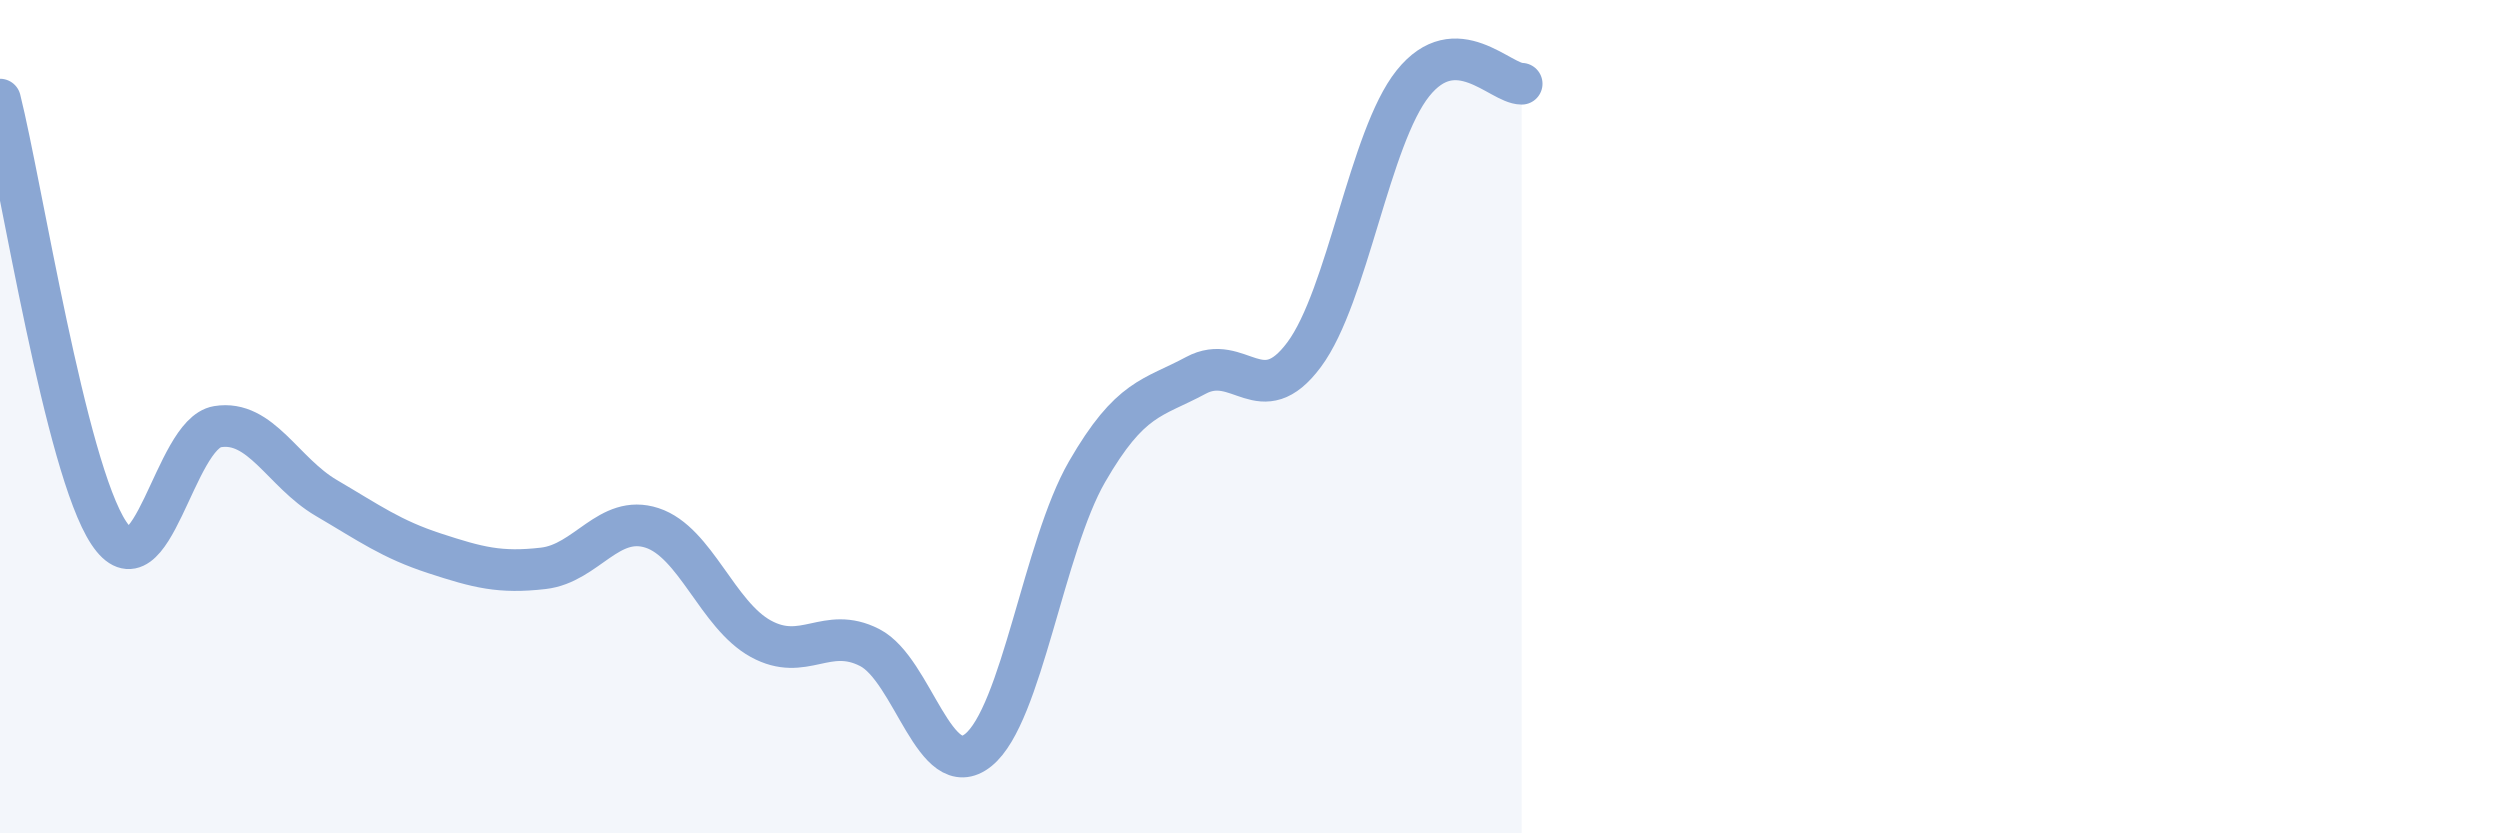 
    <svg width="60" height="20" viewBox="0 0 60 20" xmlns="http://www.w3.org/2000/svg">
      <path
        d="M 0,2.39 C 0.52,4.47 1.57,11.22 2.61,12.79 C 3.65,14.36 4.18,10.41 5.22,10.24 C 6.26,10.07 6.79,11.34 7.83,11.95 C 8.87,12.56 9.39,12.94 10.43,13.28 C 11.47,13.62 12,13.76 13.04,13.64 C 14.08,13.52 14.61,12.33 15.65,12.67 C 16.69,13.01 17.22,14.76 18.26,15.33 C 19.3,15.9 19.83,15.01 20.87,15.54 C 21.91,16.07 22.44,18.84 23.48,18 C 24.52,17.16 25.05,13.12 26.09,11.32 C 27.13,9.52 27.66,9.57 28.7,9.01 C 29.74,8.45 30.26,9.91 31.3,8.51 C 32.34,7.11 32.87,3.3 33.91,2 C 34.95,0.7 36,2.01 36.52,2.01L36.52 20L0 20Z"
        fill="#8ba7d3"
        opacity="0.1"
        stroke-linecap="round"
        stroke-linejoin="round"
      />
      <path
        d="M 0,2.39 C 0.52,4.47 1.57,11.22 2.61,12.79 C 3.65,14.36 4.18,10.41 5.22,10.24 C 6.26,10.07 6.79,11.34 7.83,11.95 C 8.87,12.56 9.39,12.94 10.43,13.28 C 11.47,13.62 12,13.76 13.04,13.64 C 14.08,13.52 14.61,12.33 15.65,12.67 C 16.69,13.01 17.22,14.76 18.26,15.33 C 19.3,15.9 19.83,15.01 20.87,15.54 C 21.91,16.07 22.44,18.84 23.48,18 C 24.52,17.16 25.05,13.12 26.09,11.32 C 27.13,9.52 27.66,9.57 28.7,9.01 C 29.74,8.45 30.26,9.91 31.3,8.51 C 32.34,7.11 32.87,3.3 33.91,2 C 34.95,0.7 36,2.01 36.52,2.01"
        stroke="#8ba7d3"
        stroke-width="1"
        fill="none"
        stroke-linecap="round"
        stroke-linejoin="round"
      />
    </svg>
  